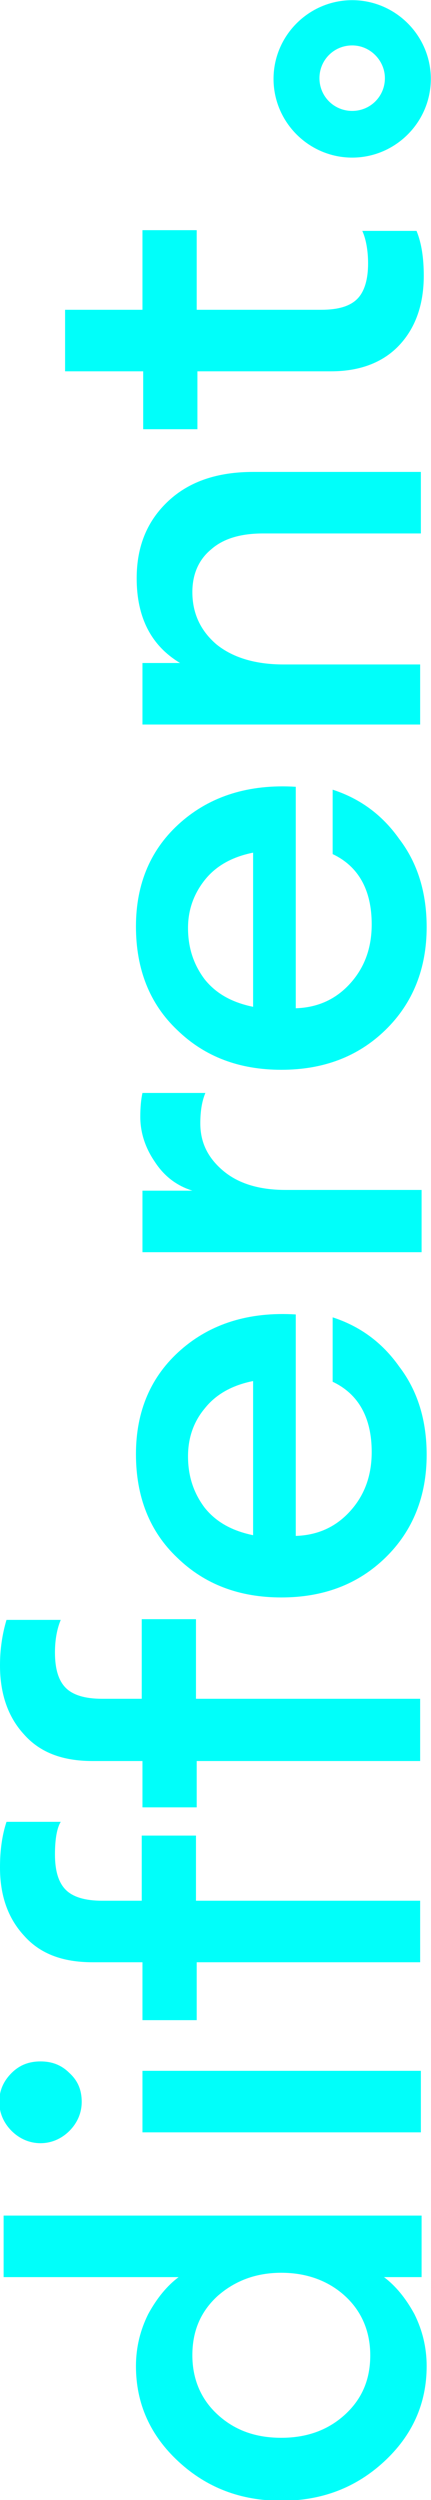 <?xml version="1.0" encoding="utf-8"?>
<!-- Generator: Adobe Illustrator 25.3.1, SVG Export Plug-In . SVG Version: 6.00 Build 0)  -->
<svg version="1.1" id="Warstwa_1" xmlns="http://www.w3.org/2000/svg" xmlns:xlink="http://www.w3.org/1999/xlink" x="0px" y="0px"
	 viewBox="0 0 59.6 345.4" style="enable-background:new 0 0 59.6 345.4;" xml:space="preserve">
<style type="text/css">
	.st0{enable-background:new    ;}
	.st1{fill:#00FFFA;}
	.st2{fill-rule:evenodd;clip-rule:evenodd;fill:#00FFFA;stroke:#00FFFA;stroke-width:1.75;}
</style>
<g>
	<g>
		<g>
			<g class="st0">
				<path class="st1" d="M59,326.9c0,5.2-2,9.6-5.9,13.2c-3.9,3.6-8.6,5.4-14.2,5.4s-10.3-1.8-14.2-5.4c-3.9-3.6-5.9-8-5.9-13.2
					c0-2.6,0.6-5,1.7-7.2c1.2-2.2,2.6-3.9,4.2-5.1H0.5v-8.5h57.8v8.5h-5.2c1.6,1.2,3,2.9,4.2,5.1C58.4,321.9,59,324.3,59,326.9z
					 M47.7,333.6c2.4-2.2,3.5-4.9,3.5-8.2c0-3.3-1.2-6.1-3.5-8.2s-5.3-3.2-8.8-3.2c-3.5,0-6.4,1.1-8.8,3.2c-2.4,2.2-3.5,4.9-3.5,8.2
					c0,3.3,1.2,6.1,3.5,8.2c2.4,2.2,5.3,3.2,8.8,3.2C42.5,336.8,45.4,335.7,47.7,333.6z"/>
				<path class="st1" d="M11.3,290.4c0,1.5-0.6,2.9-1.7,4c-1.1,1.1-2.5,1.7-4,1.7c-1.5,0-2.9-0.6-4-1.7c-1.1-1.1-1.7-2.5-1.7-4
					c0-1.6,0.6-2.9,1.7-4c1.1-1.1,2.4-1.6,4-1.6c1.6,0,2.9,0.5,4,1.6C10.8,287.5,11.3,288.8,11.3,290.4z M58.2,294.6H19.7v-8.5h38.5
					V294.6z"/>
				<path class="st1" d="M58.2,243.3h-31v6.4h-7.5v-6.4h-6.9c-4.2,0-7.3-1.2-9.5-3.7C1.1,237.2,0,234,0,230.1c0-2.2,0.3-4.3,0.9-6.3
					h7.5c-0.5,1.2-0.8,2.7-0.8,4.5c0,2.3,0.5,3.9,1.5,4.9c1,1,2.7,1.5,5,1.5h5.5v-11h7.5v11h31V243.3z M58.2,271.1h-31v8h-7.5v-8
					h-6.9c-4.2,0-7.3-1.2-9.5-3.7C1.1,265,0,261.9,0,258c0-2.4,0.3-4.5,0.9-6.3h7.5c-0.5,0.8-0.8,2.3-0.8,4.5c0,2.3,0.5,3.9,1.5,4.9
					c1,1,2.7,1.5,5,1.5h5.5v-9h7.5v9h31V271.1z"/>
				<path class="st1" d="M59,201c0,5.7-1.9,10.5-5.7,14.2c-3.8,3.7-8.6,5.5-14.4,5.5c-5.8,0-10.6-1.8-14.4-5.5
					c-3.8-3.6-5.7-8.4-5.7-14.3c0-6,2.1-10.8,6.2-14.4c4.1-3.6,9.4-5.3,15.9-4.9v30.6c3-0.1,5.5-1.2,7.5-3.4s3-4.9,3-8.2
					c0-4.7-1.8-8-5.4-9.7v-8.9c3.7,1.2,6.8,3.4,9.2,6.8C57.8,192.2,59,196.3,59,201z M26,201.2c0,2.8,0.8,5.1,2.3,7.1
					c1.6,2,3.8,3.2,6.7,3.8v-21.3c-3,0.6-5.2,1.9-6.7,3.8C26.8,196.4,26,198.6,26,201.2z"/>
				<path class="st1" d="M58.2,173H19.7v-8.5h6.9c-2.2-0.7-3.9-2-5.2-4c-1.3-1.9-2-4-2-6.2c0-1.3,0.1-2.4,0.3-3.3h8.7
					c-0.5,1.2-0.7,2.6-0.7,4.2c0,2.6,1,4.7,3.1,6.5c2.1,1.8,5,2.7,8.7,2.7h18.8V173z"/>
				<path class="st1" d="M59,128.1c0,5.7-1.9,10.5-5.7,14.2c-3.8,3.7-8.6,5.5-14.4,5.5c-5.8,0-10.6-1.8-14.4-5.5
					c-3.8-3.6-5.7-8.4-5.7-14.3c0-6,2.1-10.8,6.2-14.4c4.1-3.6,9.4-5.3,15.9-4.9v30.6c3-0.1,5.5-1.2,7.5-3.4c2-2.2,3-4.9,3-8.2
					c0-4.7-1.8-8-5.4-9.7v-8.9c3.7,1.2,6.8,3.4,9.2,6.8C57.8,119.3,59,123.4,59,128.1z M26,128.2c0,2.8,0.8,5.1,2.3,7.1
					c1.6,2,3.8,3.2,6.7,3.8v-21.3c-3,0.6-5.2,1.9-6.7,3.8C26.8,123.5,26,125.7,26,128.2z"/>
				<path class="st1" d="M58.2,100.1H19.7v-8.5h5.2c-4-2.4-6-6.3-6-11.7c0-4.5,1.5-8,4.4-10.7c2.9-2.7,6.8-4,11.7-4h23.2v8.5H36.4
					c-3.1,0-5.5,0.7-7.2,2.2c-1.7,1.4-2.6,3.4-2.6,5.9c0,2.9,1.1,5.3,3.3,7.2c2.2,1.8,5.3,2.8,9.3,2.8h18.9V100.1z"/>
				<path class="st1" d="M58.6,38.1c0,3.9-1.1,7.1-3.3,9.5c-2.2,2.4-5.4,3.7-9.5,3.7H27.3v8h-7.5v-8H9v-8.5h10.7v-11h7.5v11h17.2
					c2.4,0,4-0.5,5-1.5c1-1,1.5-2.7,1.5-4.9c0-1.8-0.3-3.4-0.8-4.5h7.5C58.3,33.6,58.6,35.7,58.6,38.1z"/>
			</g>
			<path class="st2" d="M48.7,0.9c5.5,0,10,4.5,10,10s-4.5,10-10,10s-10-4.5-10-10S43.2,0.9,48.7,0.9z M48.7,5.4
				c-3,0-5.4,2.4-5.4,5.4c0,3,2.4,5.4,5.4,5.4c3,0,5.4-2.4,5.4-5.4C54.1,7.9,51.7,5.4,48.7,5.4z"/>
		</g>
	</g>
</g>
</svg>

